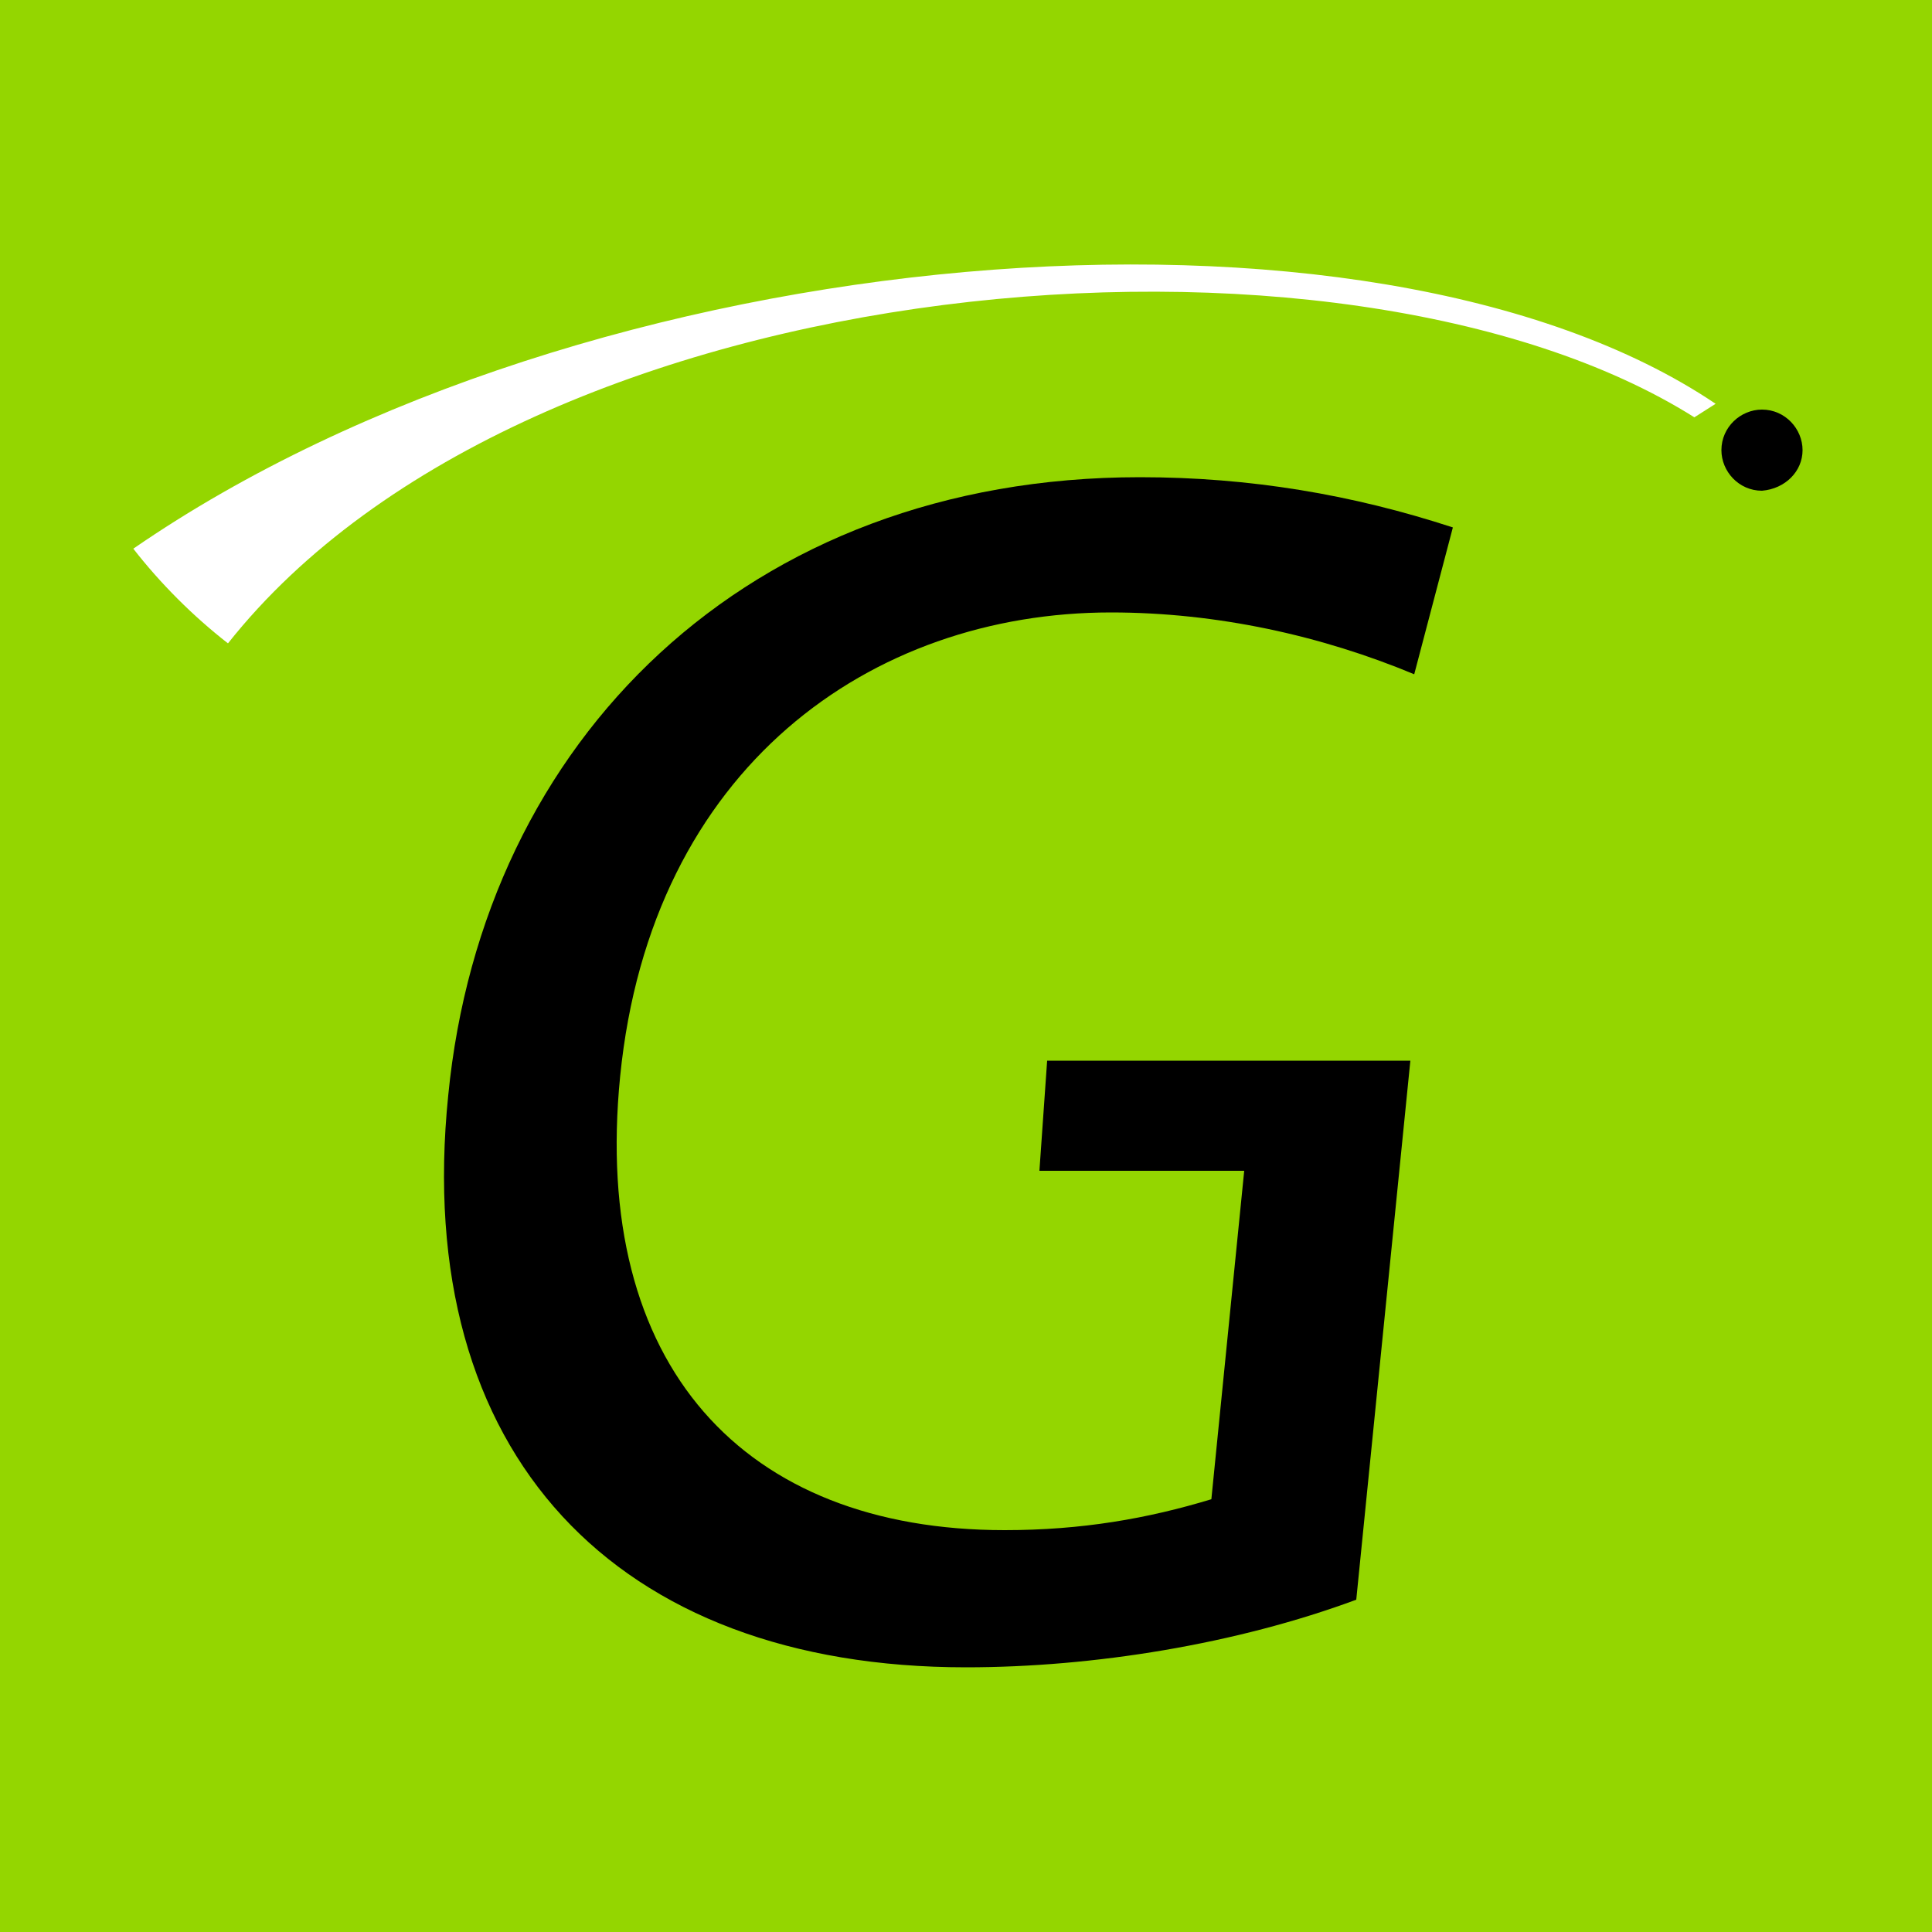 <?xml version="1.0" encoding="utf-8"?>
<!-- Generator: Adobe Illustrator 23.0.1, SVG Export Plug-In . SVG Version: 6.00 Build 0)  -->
<svg version="1.1" id="Layer_1" xmlns="http://www.w3.org/2000/svg" xmlns:xlink="http://www.w3.org/1999/xlink" x="0px" y="0px"
	 viewBox="0 0 100 100" style="enable-background:new 0 0 100 100;" xml:space="preserve">
<rect x="0" y="0" width="100" height="100" fill="#808080" stroke="none"/>
<style type="text/css">
	.st0{clip-path:url(#SVGID_2_);fill:#94D600;}
	.st1{fill:#FFFFFF;}
</style>
<g>
	<defs>
		<rect id="SVGID_1_" width="100" height="100"/>
	</defs>
	<use xlink:href="#SVGID_1_"  style="overflow:visible;fill:#94D600;"/>
	<clipPath id="SVGID_2_">
		<use xlink:href="#SVGID_1_"  style="overflow:visible;"/>
	</clipPath>
	<polygon class="st0" points="0,0 0,100 100,100 100,0 0,0 	"/>
</g>
<path class="st1" d="M87.7,21.6l1.1-0.7C71,8.9,30.4,12.2,6.9,28.4c1.4,1.8,3.1,3.5,4.9,4.9C27.4,13.6,69.6,10.2,87.7,21.6
	L87.7,21.6z"/>
<path d="M93.3,23.3c0-1.1-0.9-2.1-2.1-2.1c-1.1,0-2.1,0.9-2.1,2.1c0,1.1,0.9,2.1,2.1,2.1C92.4,25.3,93.3,24.4,93.3,23.3L93.3,23.3z"
	/>
<path d="M23.2,56.7C21.3,75.3,31.9,86.3,50,86.3c6.6,0,14-1.2,20.2-3.5L73,54.9h-6.8h-12l-0.4,5.7l10.6,0l-1.7,17
	c-3.3,1-6.7,1.6-10.7,1.6c-13.5,0-21.4-8.5-19.9-23.5c1.6-16,13-24,25.4-24c5.5,0,10.9,1.2,15.7,3.2l2-7.6
	c-5.2-1.7-10.5-2.6-16.2-2.6C38.7,24.7,25,38.3,23.2,56.7L23.2,56.7z"/>
</svg>

